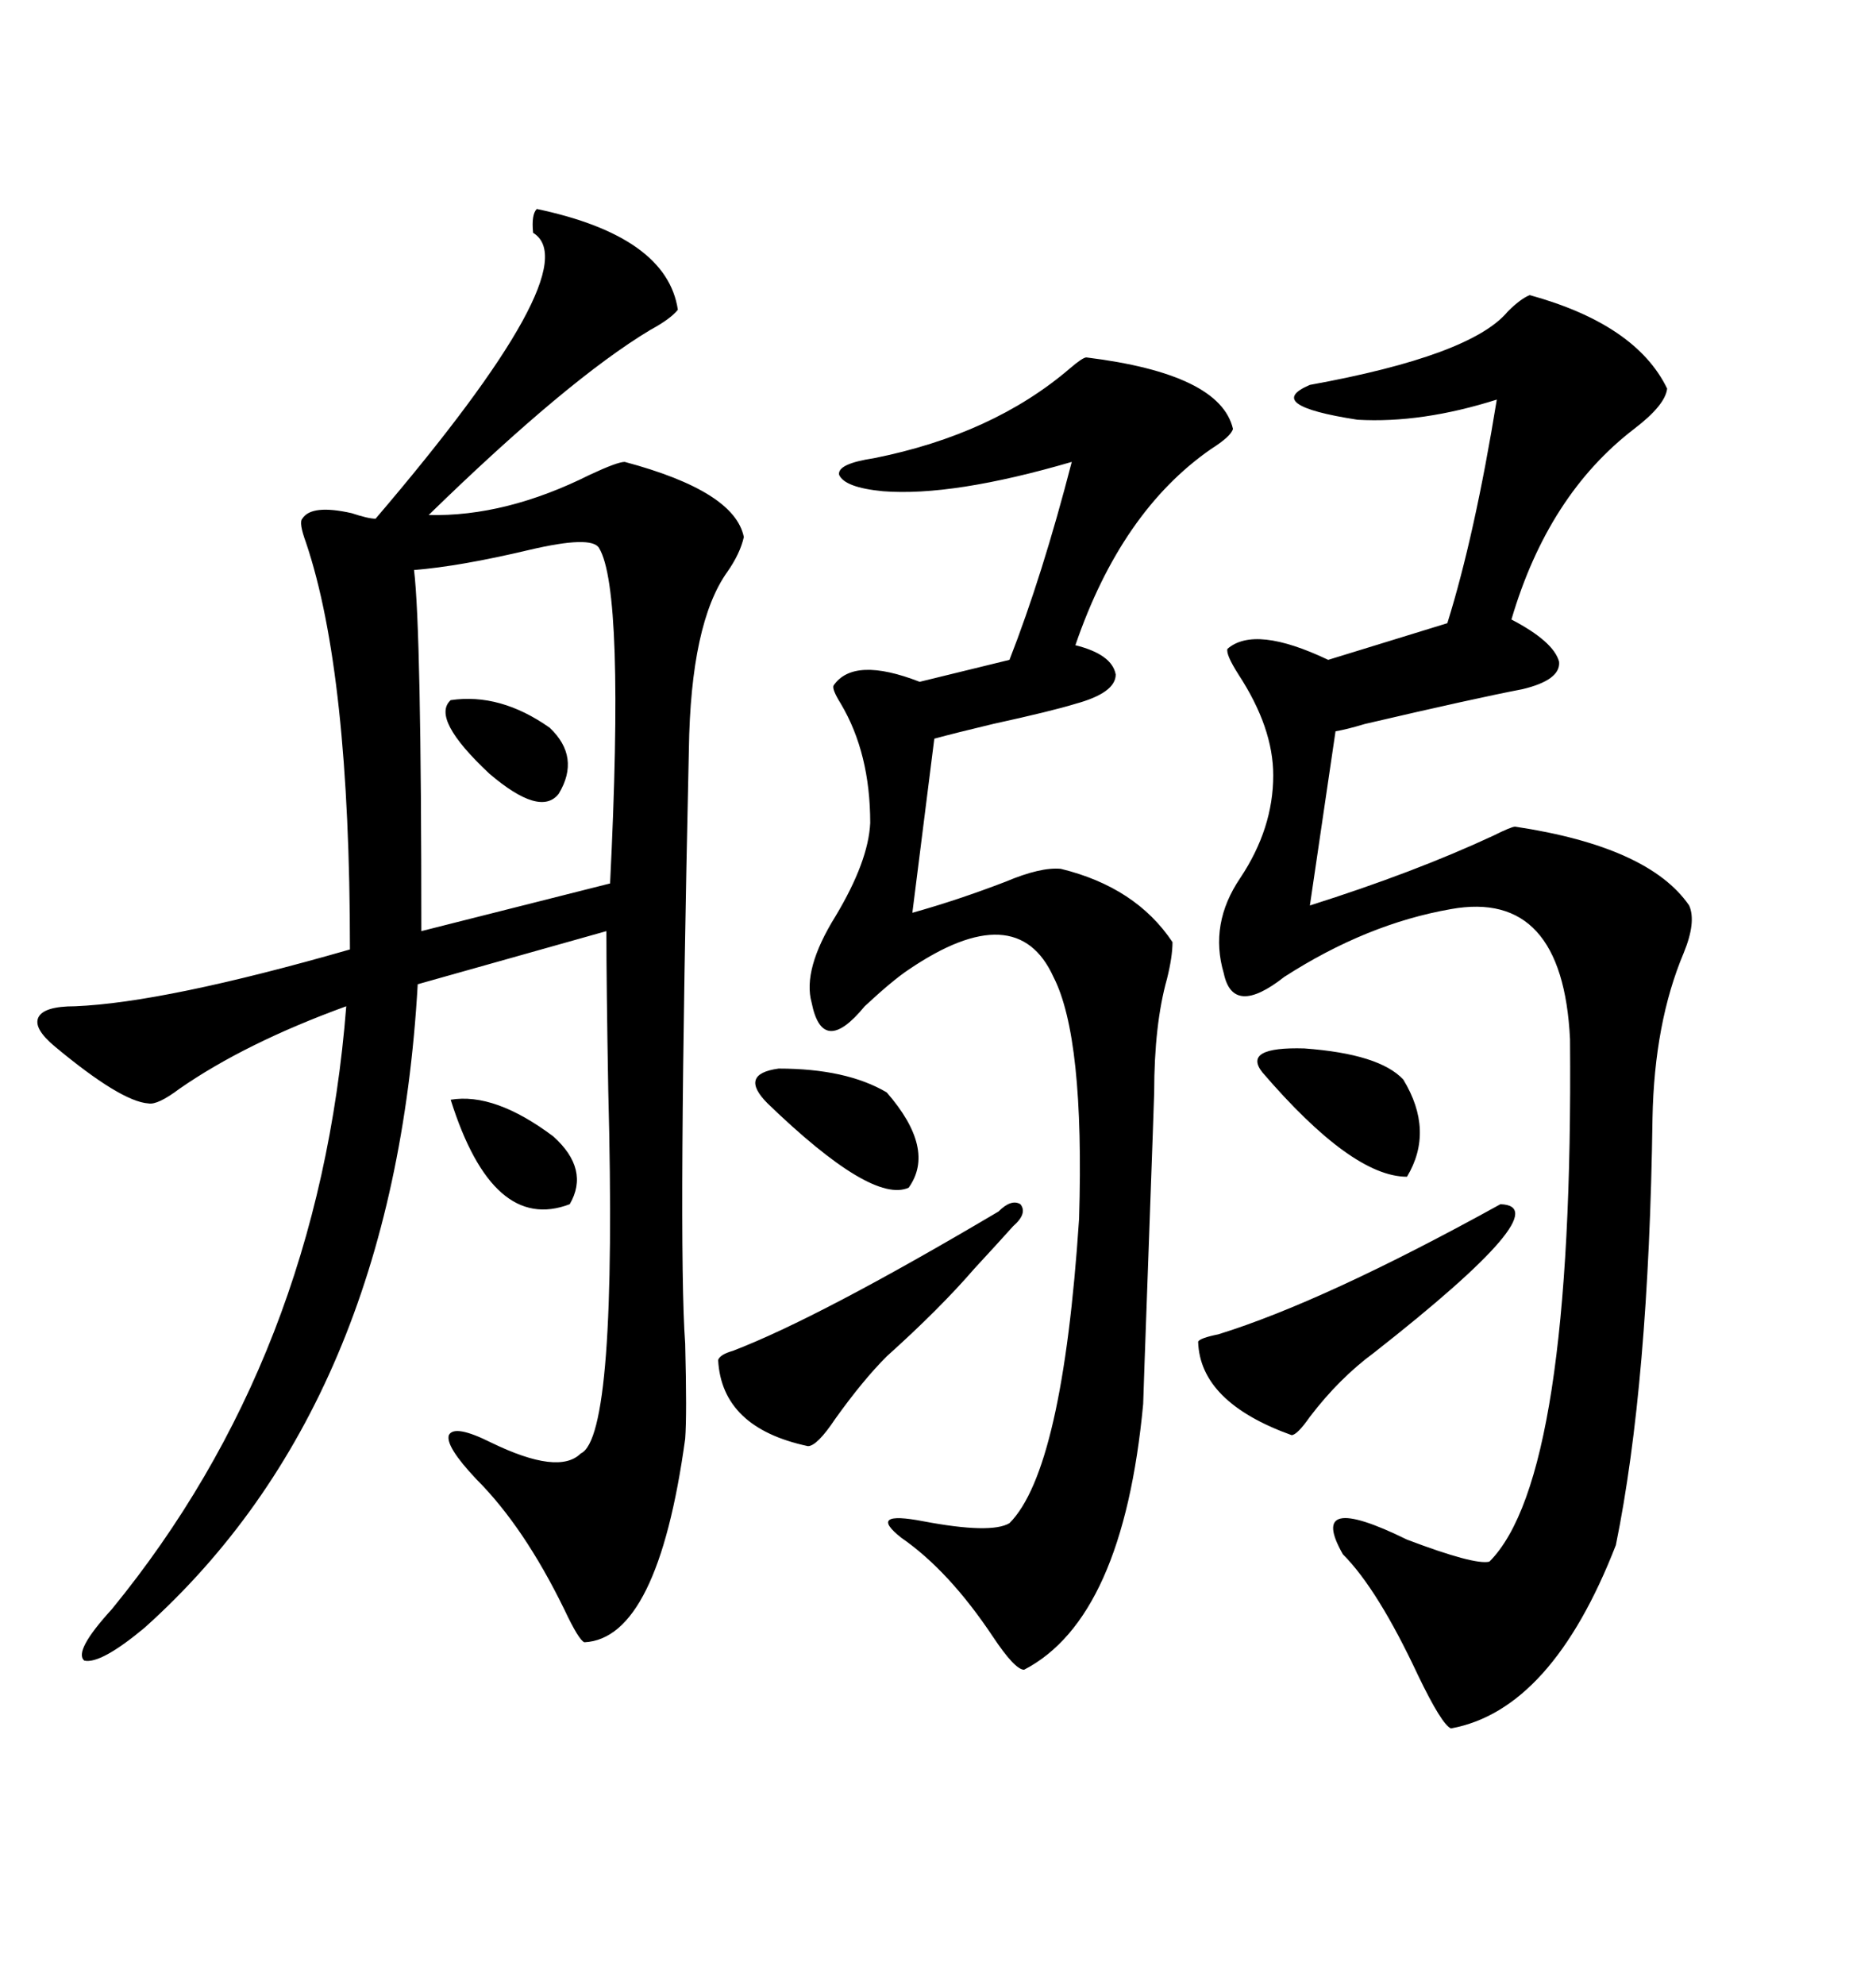 <svg xmlns="http://www.w3.org/2000/svg" xmlns:xlink="http://www.w3.org/1999/xlink" width="300" height="317.285"><path d="M85.84 33.40L85.84 33.40Q106.64 37.79 108.40 49.51L108.40 49.51Q107.23 50.98 104.00 52.73L104.00 52.73Q90.82 60.64 68.55 82.32L68.55 82.32Q80.86 82.62 94.34 75.88L94.34 75.88Q98.73 73.83 99.90 73.83L99.90 73.83Q117.48 78.52 118.95 85.84L118.95 85.84Q118.36 88.48 116.31 91.41L116.31 91.41Q110.45 99.61 110.16 119.82L110.16 119.82Q108.40 199.22 109.57 214.75L109.57 214.75Q109.86 226.17 109.57 229.98L109.57 229.98Q105.18 261.91 93.46 262.50L93.46 262.50Q92.58 262.21 90.23 257.23L90.23 257.23Q83.79 244.04 76.17 236.43L76.17 236.43Q71.19 231.15 71.78 229.39L71.78 229.39Q72.66 227.64 78.52 230.57L78.52 230.57Q89.36 235.84 92.87 232.32L92.87 232.32Q98.73 229.69 97.27 174.32L97.27 174.32Q96.97 157.32 96.97 148.83L96.97 148.83L66.80 157.32Q62.99 224.41 23.14 260.16L23.14 260.16Q16.11 266.02 13.48 265.43L13.48 265.43Q11.72 263.96 17.87 257.23L17.87 257.23Q50.98 216.80 55.37 160.84L55.37 160.84Q39.26 166.70 28.71 174.02L28.71 174.02Q25.20 176.66 23.73 176.37L23.73 176.37Q19.34 176.07 8.79 167.29L8.79 167.29Q5.27 164.36 6.15 162.60L6.15 162.60Q7.03 160.84 12.01 160.84L12.01 160.84Q26.37 160.25 55.96 151.76L55.96 151.76Q55.96 107.52 48.93 86.72L48.93 86.72Q47.75 83.50 48.34 82.91L48.34 82.91Q49.80 80.57 56.25 82.03L56.25 82.03Q58.89 82.91 60.06 82.91L60.06 82.91Q94.34 42.77 85.25 37.21L85.25 37.21Q84.96 34.28 85.84 33.40ZM244.63 47.17L244.63 47.17Q261.62 51.86 266.60 62.11L266.60 62.11Q266.31 64.75 261.33 68.55L261.33 68.55Q247.56 79.10 241.70 99.02L241.70 99.02Q248.44 102.54 249.32 105.76L249.32 105.76Q249.61 108.69 243.46 110.16L243.46 110.16Q235.84 111.62 218.26 115.72L218.26 115.72Q215.33 116.60 213.57 116.89L213.57 116.89L209.47 144.73Q226.17 139.45 238.77 133.59L238.77 133.59Q241.70 132.13 242.29 132.13L242.29 132.13Q263.67 135.35 270.12 144.73L270.12 144.73Q271.29 147.36 269.24 152.34L269.24 152.34Q264.55 163.48 264.26 178.71L264.26 178.71Q263.67 221.19 258.40 246.97L258.40 246.97Q248.14 273.34 232.03 276.27L232.03 276.27Q230.57 275.68 226.76 267.77L226.76 267.77Q220.31 254.00 214.75 248.44L214.75 248.44Q208.89 238.18 225 246.09L225 246.09Q235.84 250.20 238.18 249.61L238.18 249.61Q251.66 236.13 251.07 166.11L251.07 166.11Q249.90 142.09 232.03 145.31L232.03 145.31Q218.55 147.66 205.37 156.15L205.37 156.15Q197.17 162.60 195.70 155.57L195.70 155.57Q193.36 147.66 198.34 140.33L198.34 140.33Q203.61 132.42 203.61 123.93L203.61 123.93Q203.61 116.31 198.05 107.81L198.05 107.81Q196.00 104.59 196.29 103.71L196.29 103.71Q200.68 99.90 212.40 105.47L212.40 105.47L231.45 99.61Q235.84 85.55 239.36 63.87L239.36 63.87Q227.34 67.68 217.09 67.09L217.09 67.09Q201.86 64.75 209.47 61.52L209.47 61.52Q235.25 56.84 241.11 49.80L241.11 49.80Q243.16 47.75 244.63 47.17ZM173.73 57.13L173.73 57.13Q195.12 59.77 197.17 68.55L197.17 68.55Q196.88 69.73 193.65 71.78L193.65 71.78Q179.30 81.74 171.97 103.13L171.97 103.13Q177.83 104.59 178.42 107.81L178.42 107.81Q178.42 110.74 171.97 112.50L171.97 112.50Q168.16 113.67 158.79 115.72L158.79 115.72Q152.64 117.19 149.41 118.07L149.41 118.07L145.90 145.90Q153.22 143.85 160.84 140.92L160.84 140.92Q166.41 138.57 169.63 138.87L169.63 138.87Q181.64 141.80 187.50 150.59L187.50 150.59Q187.50 152.93 186.62 156.45L186.62 156.45Q184.57 163.77 184.57 174.61L184.57 174.61Q184.57 175.20 183.69 199.51L183.69 199.51Q182.81 223.83 182.81 224.41L182.81 224.41Q179.59 258.69 163.77 266.89L163.77 266.89Q162.30 266.89 158.79 261.62L158.79 261.62Q151.76 251.07 144.14 245.80L144.14 245.80Q138.57 241.41 147.66 243.16L147.66 243.16Q158.50 245.21 161.43 243.46L161.43 243.46Q169.92 234.96 172.56 194.82L172.56 194.82Q173.44 165.82 168.46 156.15L168.46 156.15Q162.60 143.26 145.31 154.98L145.31 154.98Q142.68 156.74 138.28 160.84L138.28 160.84Q131.54 169.04 129.79 160.25L129.79 160.25Q128.32 154.98 133.59 146.48L133.59 146.48Q138.87 137.70 139.16 131.54L139.16 131.54Q139.16 120.41 134.47 112.50L134.47 112.50Q133.01 110.16 133.30 109.57L133.30 109.57Q136.52 104.88 147.07 108.98L147.07 108.98L161.43 105.47Q166.70 91.99 171.39 73.83L171.39 73.83Q152.34 79.39 141.21 78.52L141.21 78.52Q135.06 77.93 134.18 75.88L134.18 75.88Q133.89 74.12 139.75 73.24L139.75 73.24Q158.79 69.43 171.09 58.89L171.09 58.89Q173.14 57.13 173.73 57.13ZM95.80 87.60L95.80 87.60Q94.63 85.55 84.67 87.89L84.67 87.89Q73.54 90.53 66.21 91.11L66.21 91.11Q67.38 100.78 67.38 148.83L67.38 148.83L97.56 141.21Q99.90 94.34 95.80 87.60ZM239.94 192.48L239.94 192.48Q249.61 192.77 219.73 216.21L219.73 216.21Q214.16 220.31 209.47 226.46L209.47 226.46Q207.42 229.39 206.54 229.39L206.54 229.39Q191.89 224.12 191.60 214.45L191.60 214.45Q191.89 213.87 194.82 213.28L194.82 213.28Q211.82 208.01 239.94 192.48ZM162.01 196.00L162.01 196.00Q159.38 198.93 155.86 202.73L155.86 202.73Q150.29 209.18 141.80 216.80L141.80 216.80Q137.99 220.61 133.59 226.76L133.59 226.76Q130.66 231.15 129.20 231.15L129.20 231.15Q115.43 228.22 114.84 217.38L114.84 217.38Q115.14 216.50 117.19 215.92L117.19 215.92Q130.96 210.64 159.67 193.65L159.67 193.65Q161.72 191.60 163.18 192.48L163.18 192.48Q164.36 193.95 162.01 196.00ZM201.86 171.39L201.86 171.39Q198.63 167.29 208.59 167.58L208.59 167.58Q220.61 168.46 224.41 172.56L224.41 172.56Q229.39 180.76 225 188.09L225 188.09Q216.21 188.09 201.86 171.39ZM122.75 176.37L122.75 176.37Q118.07 171.68 124.51 170.80L124.51 170.80Q135.35 170.80 141.80 174.61L141.80 174.61Q149.71 183.69 145.31 189.84L145.31 189.84Q139.45 192.48 122.75 176.37ZM72.07 175.78L72.07 175.78Q79.10 174.61 88.48 181.64L88.48 181.64Q94.34 186.91 91.11 192.48L91.11 192.48Q78.81 197.17 72.07 175.78ZM72.07 111.91L72.07 111.91Q79.98 110.74 87.89 116.31L87.89 116.31Q92.87 121.00 89.36 126.86L89.36 126.86Q86.43 130.66 78.22 123.63L78.22 123.63Q68.85 114.84 72.07 111.91Z"/></svg>